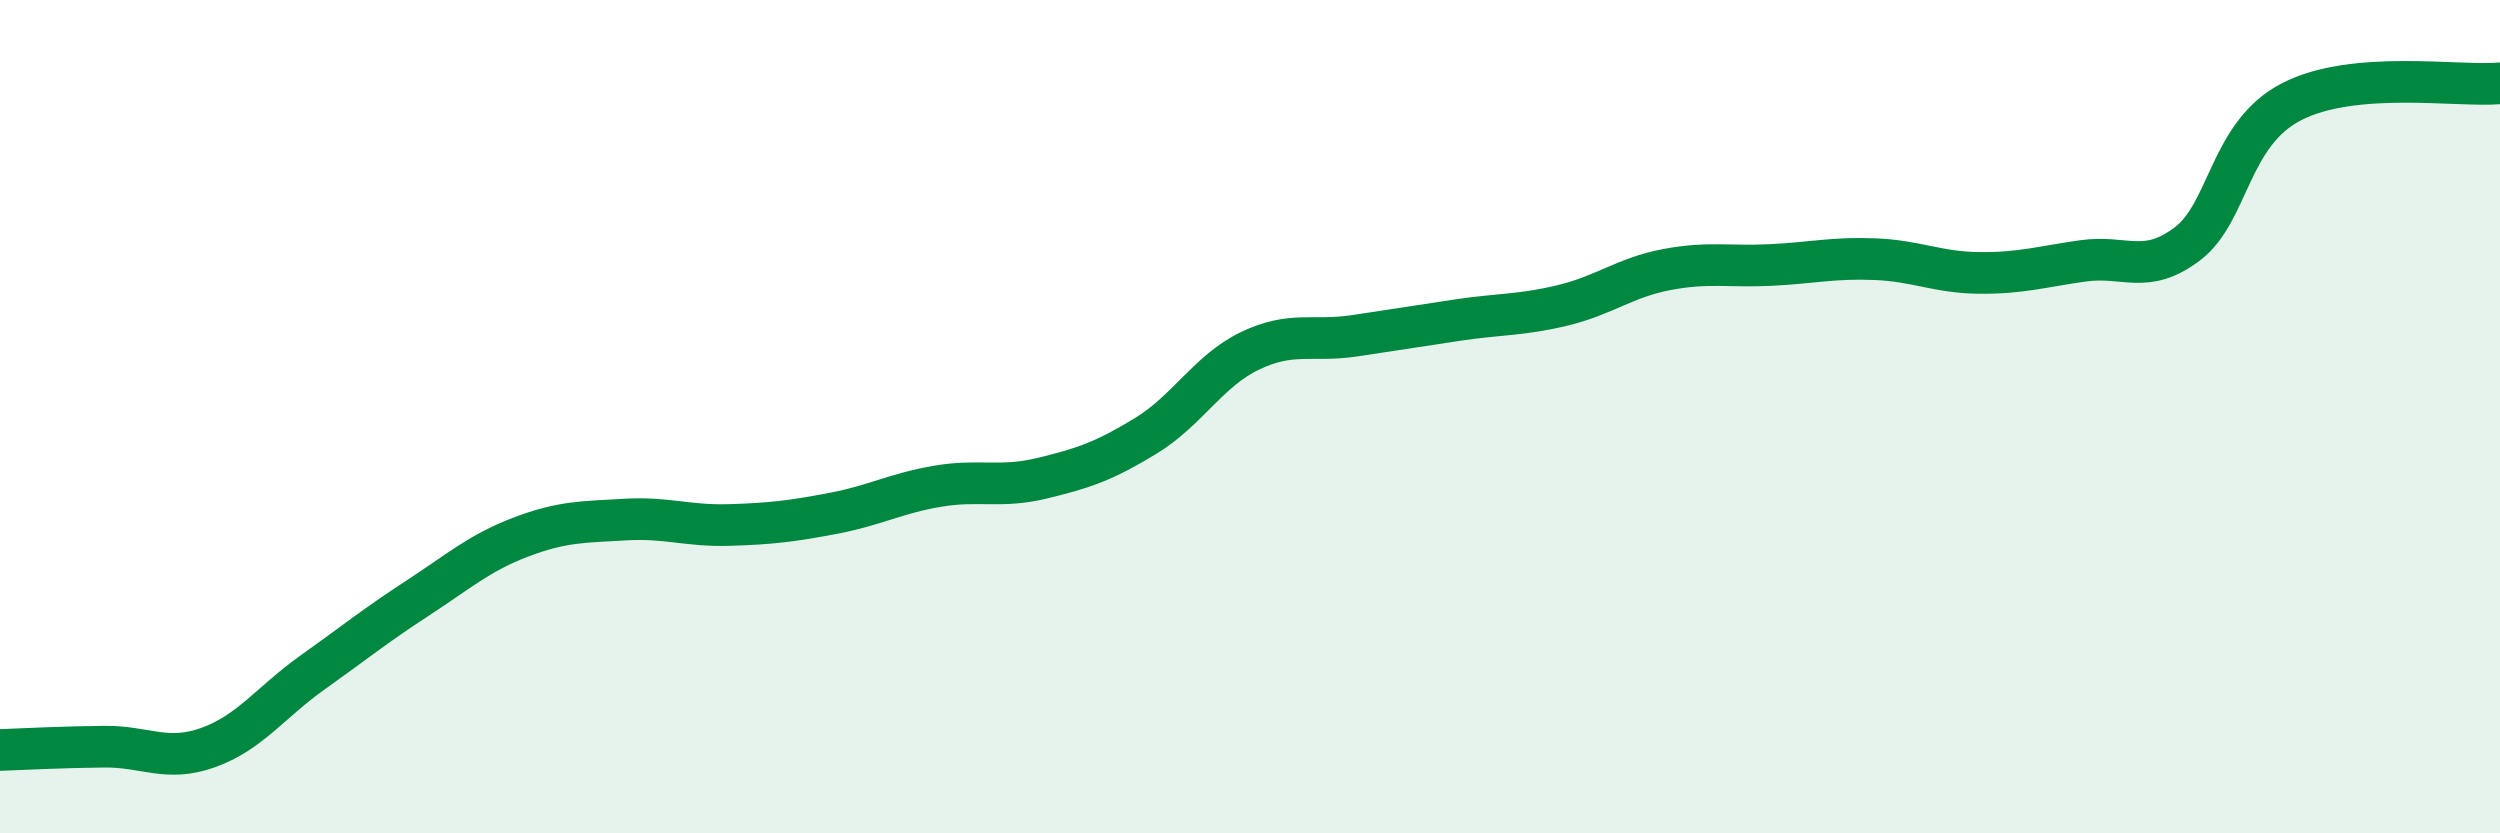 
    <svg width="60" height="20" viewBox="0 0 60 20" xmlns="http://www.w3.org/2000/svg">
      <path
        d="M 0,18 C 0.5,17.98 1.5,17.93 2.5,17.92 C 3.5,17.91 4,18.3 5,17.94 C 6,17.58 6.5,16.85 7.5,16.14 C 8.5,15.43 9,15.02 10,14.37 C 11,13.72 11.5,13.27 12.5,12.89 C 13.5,12.51 14,12.53 15,12.47 C 16,12.41 16.5,12.63 17.5,12.6 C 18.5,12.57 19,12.51 20,12.32 C 21,12.13 21.5,11.84 22.5,11.67 C 23.5,11.5 24,11.72 25,11.48 C 26,11.24 26.5,11.07 27.5,10.46 C 28.5,9.85 29,8.9 30,8.42 C 31,7.94 31.5,8.21 32.5,8.06 C 33.5,7.91 34,7.83 35,7.68 C 36,7.53 36.5,7.57 37.5,7.33 C 38.5,7.09 39,6.66 40,6.47 C 41,6.28 41.5,6.41 42.5,6.36 C 43.5,6.31 44,6.18 45,6.22 C 46,6.26 46.5,6.54 47.5,6.55 C 48.5,6.56 49,6.4 50,6.26 C 51,6.12 51.5,6.61 52.5,5.85 C 53.5,5.09 53.5,3.21 55,2.44 C 56.5,1.67 59,2.09 60,2L60 20L0 20Z"
        fill="#008740"
        opacity="0.1"
        stroke-linecap="round"
        stroke-linejoin="round"
      />
      <path
        d="M 0,18 C 0.5,17.98 1.5,17.93 2.5,17.92 C 3.5,17.91 4,18.3 5,17.94 C 6,17.58 6.5,16.85 7.5,16.14 C 8.5,15.43 9,15.02 10,14.37 C 11,13.72 11.5,13.27 12.5,12.89 C 13.5,12.51 14,12.53 15,12.47 C 16,12.41 16.5,12.63 17.5,12.6 C 18.5,12.57 19,12.51 20,12.32 C 21,12.13 21.5,11.84 22.5,11.67 C 23.5,11.5 24,11.72 25,11.48 C 26,11.24 26.5,11.07 27.5,10.46 C 28.5,9.85 29,8.9 30,8.42 C 31,7.94 31.5,8.21 32.5,8.06 C 33.5,7.91 34,7.83 35,7.68 C 36,7.53 36.5,7.57 37.5,7.33 C 38.5,7.09 39,6.66 40,6.47 C 41,6.28 41.5,6.41 42.5,6.36 C 43.5,6.31 44,6.18 45,6.22 C 46,6.26 46.5,6.54 47.5,6.55 C 48.5,6.56 49,6.4 50,6.26 C 51,6.12 51.5,6.61 52.5,5.85 C 53.5,5.09 53.5,3.21 55,2.44 C 56.5,1.67 59,2.09 60,2"
        stroke="#008740"
        stroke-width="1"
        fill="none"
        stroke-linecap="round"
        stroke-linejoin="round"
      />
    </svg>
  